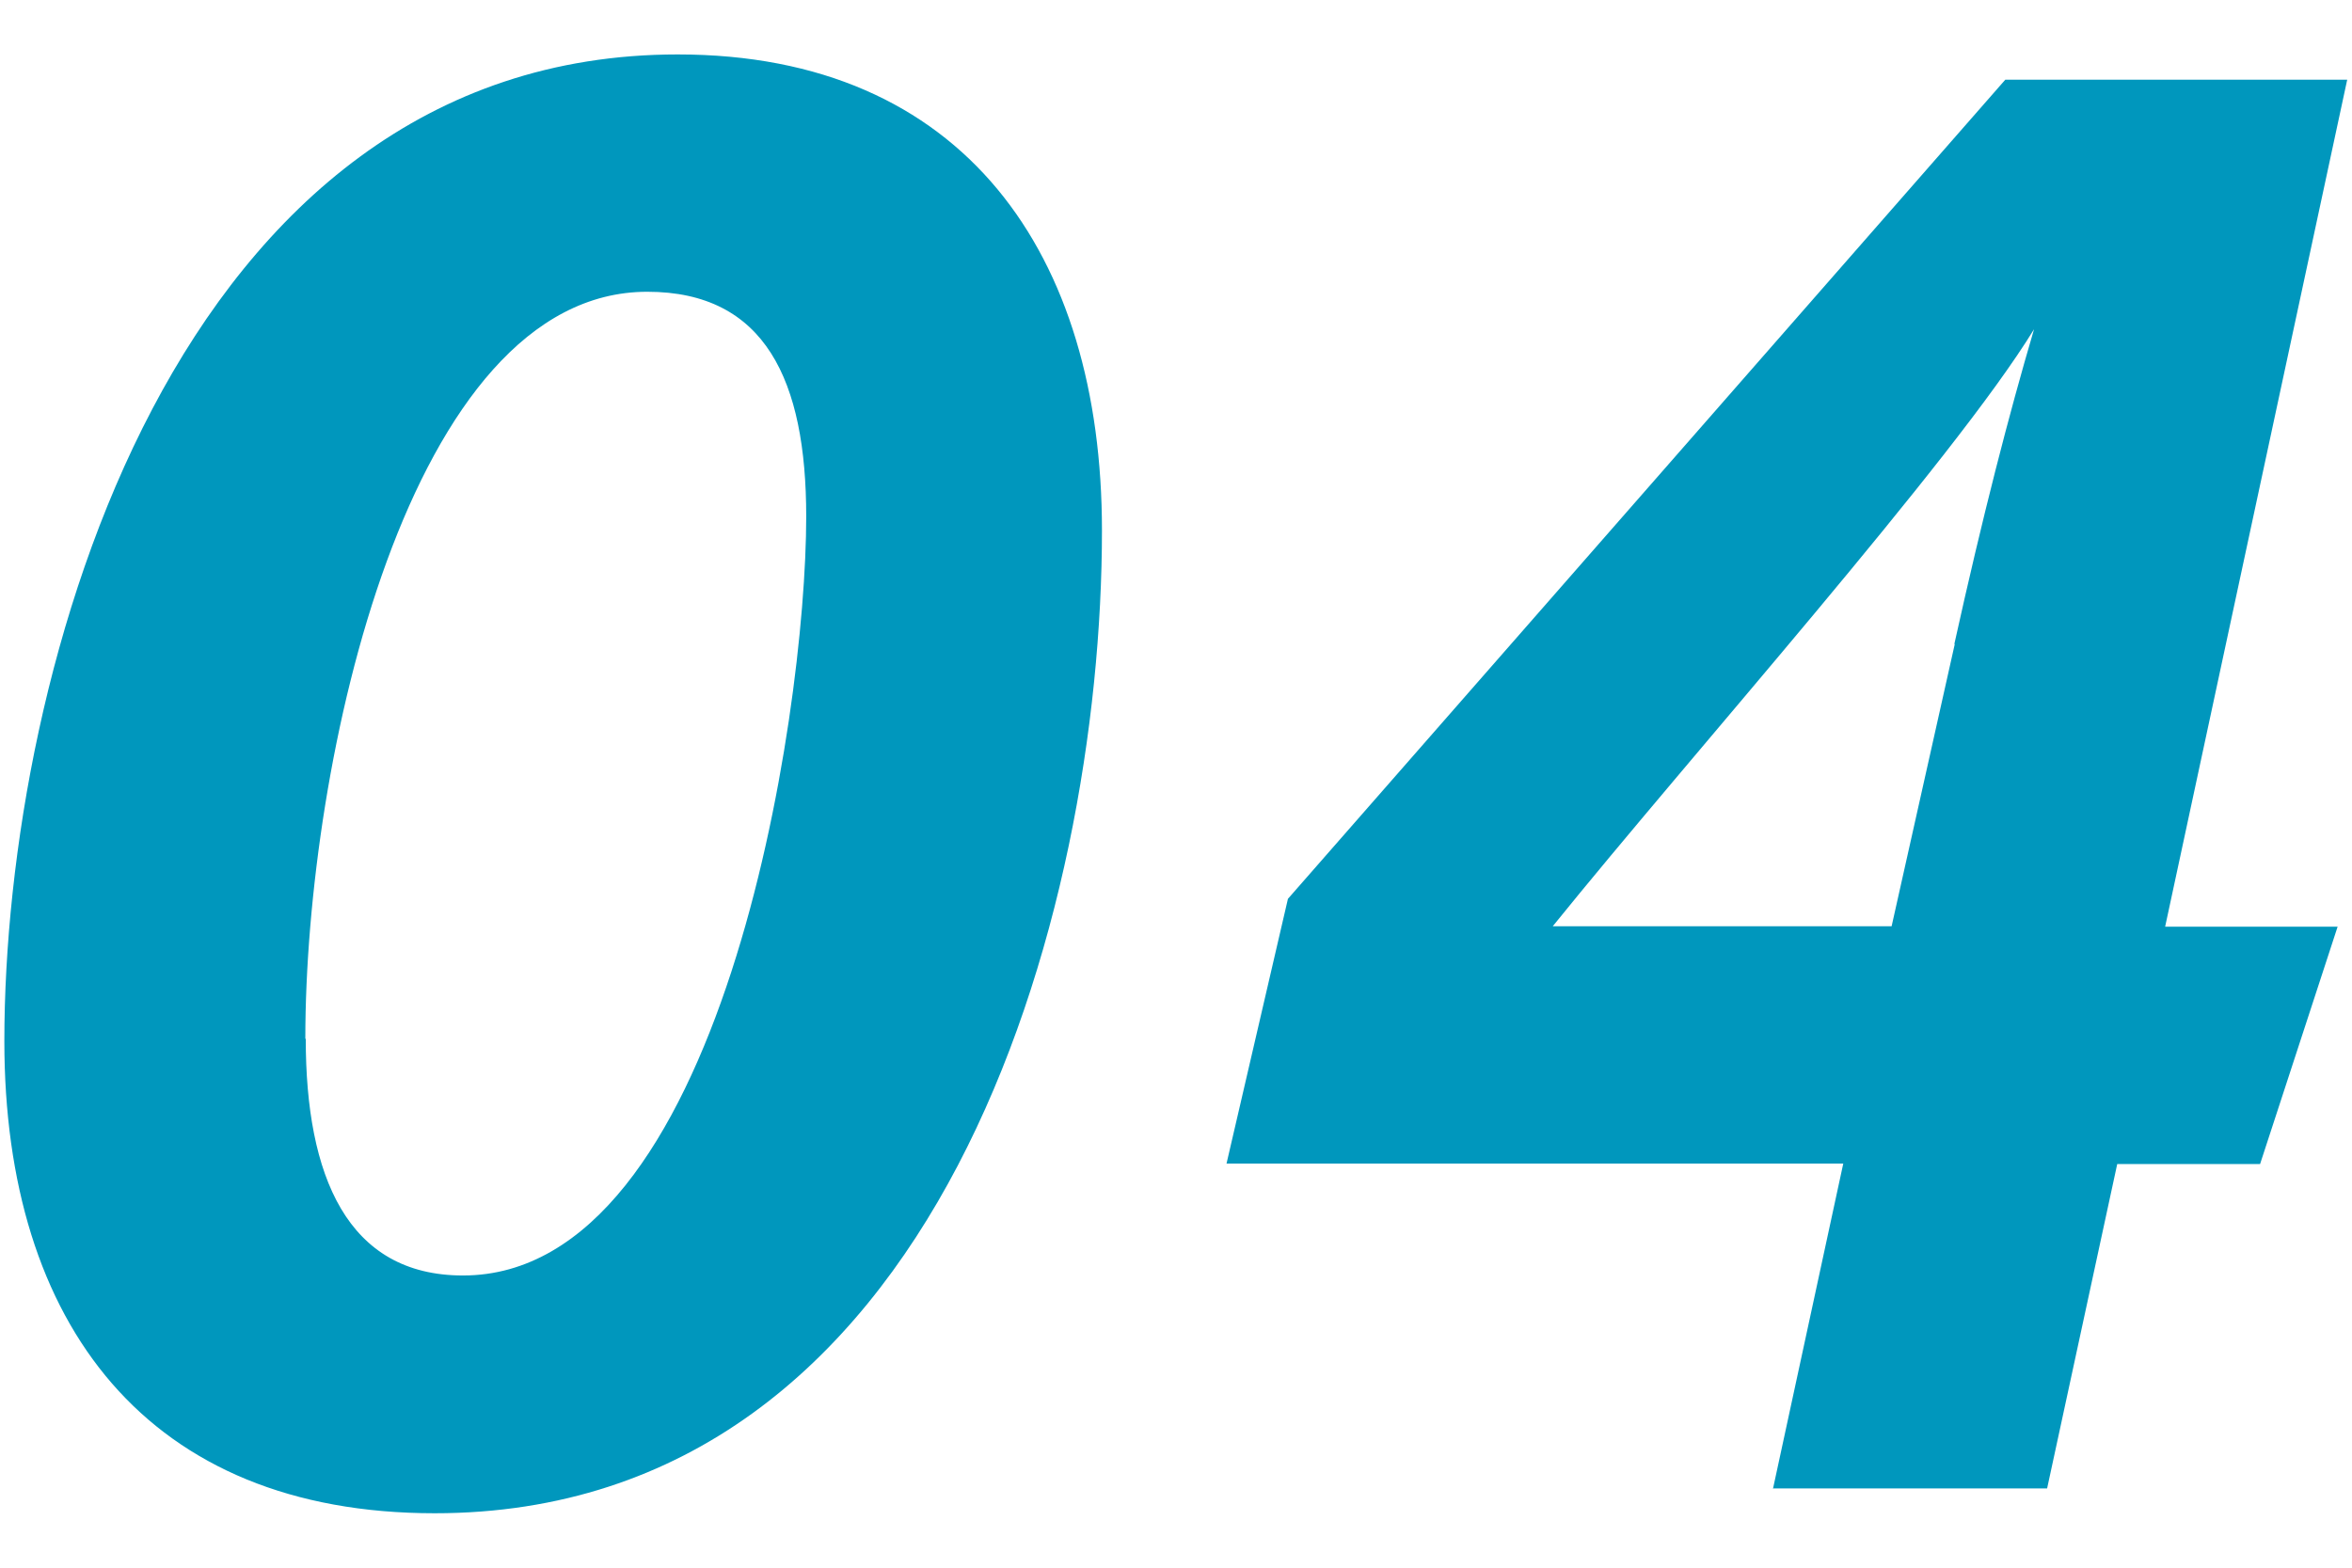 <?xml version="1.0" encoding="UTF-8"?><svg id="_レイヤー_2" xmlns="http://www.w3.org/2000/svg" viewBox="0 0 54 36"><defs><style>.cls-1{fill:none;}.cls-2{fill:#0097bd;}</style></defs><path class="cls-2" d="m25.3,12.18c0,8.8-3.72,22.57-15.32,22.57C3.4,34.75.1,30.42.1,23.91.1,15.4,4.01,1.25,15.56,1.25c6.58,0,9.74,4.6,9.74,10.93ZM7.02,23.86c0,3.14.95,5.43,3.61,5.43,5.92,0,7.88-12.78,7.88-17.43,0-3.12-.94-5.16-3.65-5.16-5.48,0-7.85,10.79-7.85,17.15Z"/><path class="cls-2" d="m40.71,34.17l1.61-7.45h-14.16l1.41-6.08L46.04,1.83h7.85l-4.18,19.45h3.96l-1.78,5.45h-3.28l-1.61,7.45h-6.3Zm4.16-19.38c.65-2.94,1.25-5.26,1.83-7.23-1.84,3.01-7.87,9.77-11.05,13.71h7.78l1.45-6.48Z"/><rect class="cls-1" width="54" height="36"/></svg>
